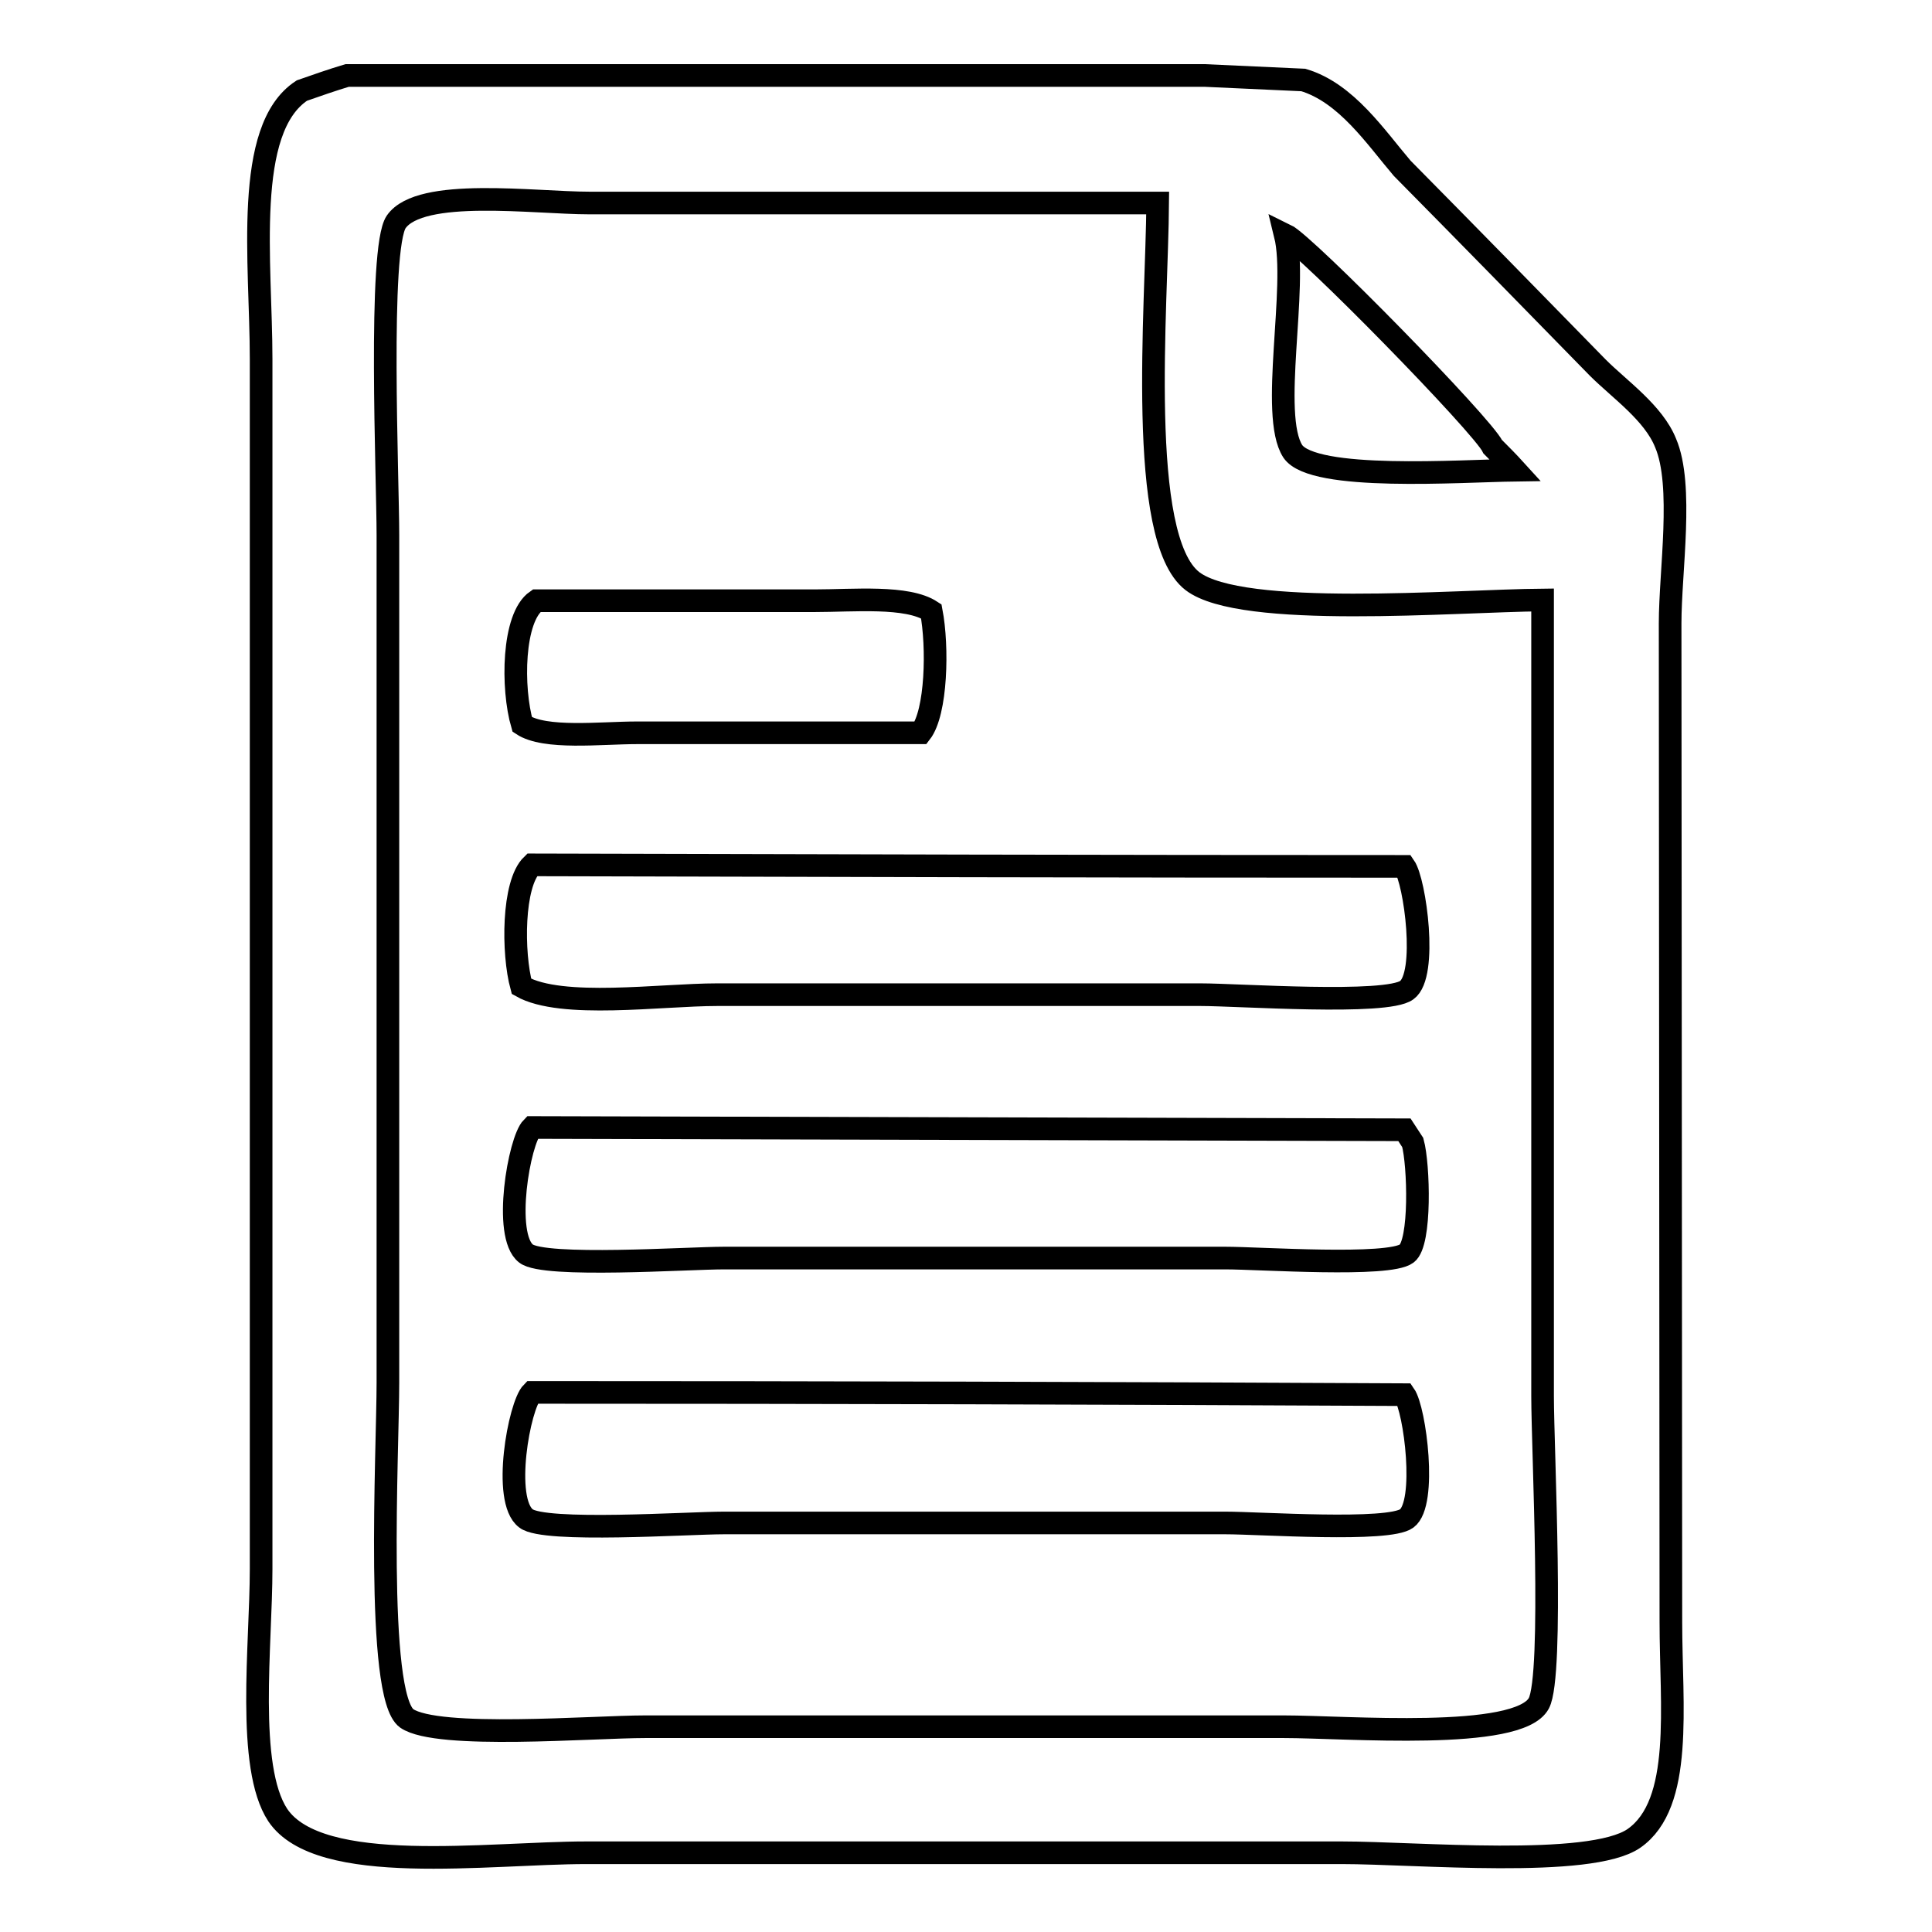 <?xml version="1.0" encoding="utf-8"?>
<!-- Svg Vector Icons : http://www.onlinewebfonts.com/icon -->
<!DOCTYPE svg PUBLIC "-//W3C//DTD SVG 1.1//EN" "http://www.w3.org/Graphics/SVG/1.1/DTD/svg11.dtd">
<svg version="1.1" xmlns="http://www.w3.org/2000/svg" xmlns:xlink="http://www.w3.org/1999/xlink" x="0px" y="0px" viewBox="0 0 256 256" enable-background="new 0 0 256 256" xml:space="preserve">
<g><g><path stroke-width="3" fill-opacity="0" stroke="#000000"  d="M84.4,97.1h37.6c2.1-2.7,2.3-11.4,1.4-16.1c-3.2-2.1-10.3-1.4-15.5-1.4H71.1c-3.2,2.2-3.3,11.6-1.9,16.4C72.2,98,79.6,97.1,84.4,97.1z M69.7,166.1c2.4,1.9,21.5,0.6,26.2,0.6h66.5c4.5,0,21.6,1.2,24-0.6c1.9-1.4,1.6-11.8,0.8-14.7c-0.4-0.6-0.7-1.1-1.1-1.7c-38.5-0.1-77.1-0.2-115.6-0.3C68.8,151.1,66.6,163.7,69.7,166.1z M70.5,114.6c-2.6,2.5-2.6,11.7-1.4,16.1c5.3,3,18.5,1.1,25.9,1.1h64.1c5,0,24.6,1.4,27.3-0.6c2.8-2,1.1-14.4-0.3-16.4C147.6,114.8,109.1,114.7,70.5,114.6z M221.3,82.6c0-6.9,1.8-18.3-0.6-23.9c-1.6-4-6.1-7.1-9-10c-8.6-8.8-17.2-17.6-25.9-26.4c-3.5-4.1-7.4-10-13.1-11.7c-4.4-0.2-8.7-0.4-13.1-0.6H46c-2,0.6-4,1.3-6,2c-7.8,5.1-5.4,22.8-5.4,35.6v160.3c0,10-2,26.2,2.2,32.6c5.5,8.2,27.9,5,40.9,5h100.1c9.8,0,32.9,2.1,38.7-1.9c6.6-4.6,4.9-17.5,4.9-28.7L221.3,82.6L221.3,82.6z M170.3,31.1c2.7,1.3,26.2,25.3,27.5,28.1c1,1,2,2,3,3.1c-7.3,0.1-26.8,1.5-29.5-2.5C168.2,55,172,38,170.3,31.1z M203.9,225.7c-2.7,5-25.5,3.1-33.8,3.1H85.5c-7,0-27.5,1.7-31.6-1.1c-4.2-3-2.5-35.6-2.5-44.5V70.9c0-7.4-1.3-38,1.1-41.5c3.2-4.6,18.3-2.5,25.6-2.5h75.3c-0.1,13.8-2.8,44.4,4.6,50.1c6.5,5,34.8,2.6,46.4,2.5V185C204.4,191.9,205.9,222,203.9,225.7z M70.5,184.5c-1.7,1.7-4,14.3-0.8,16.7c2.4,1.9,21.5,0.6,26.2,0.6h66.5c4.5,0,21.6,1.2,24-0.6c2.7-2,1.1-14.4-0.3-16.4C147.6,184.6,109.1,184.5,70.5,184.5z"/></g></g>
</svg>